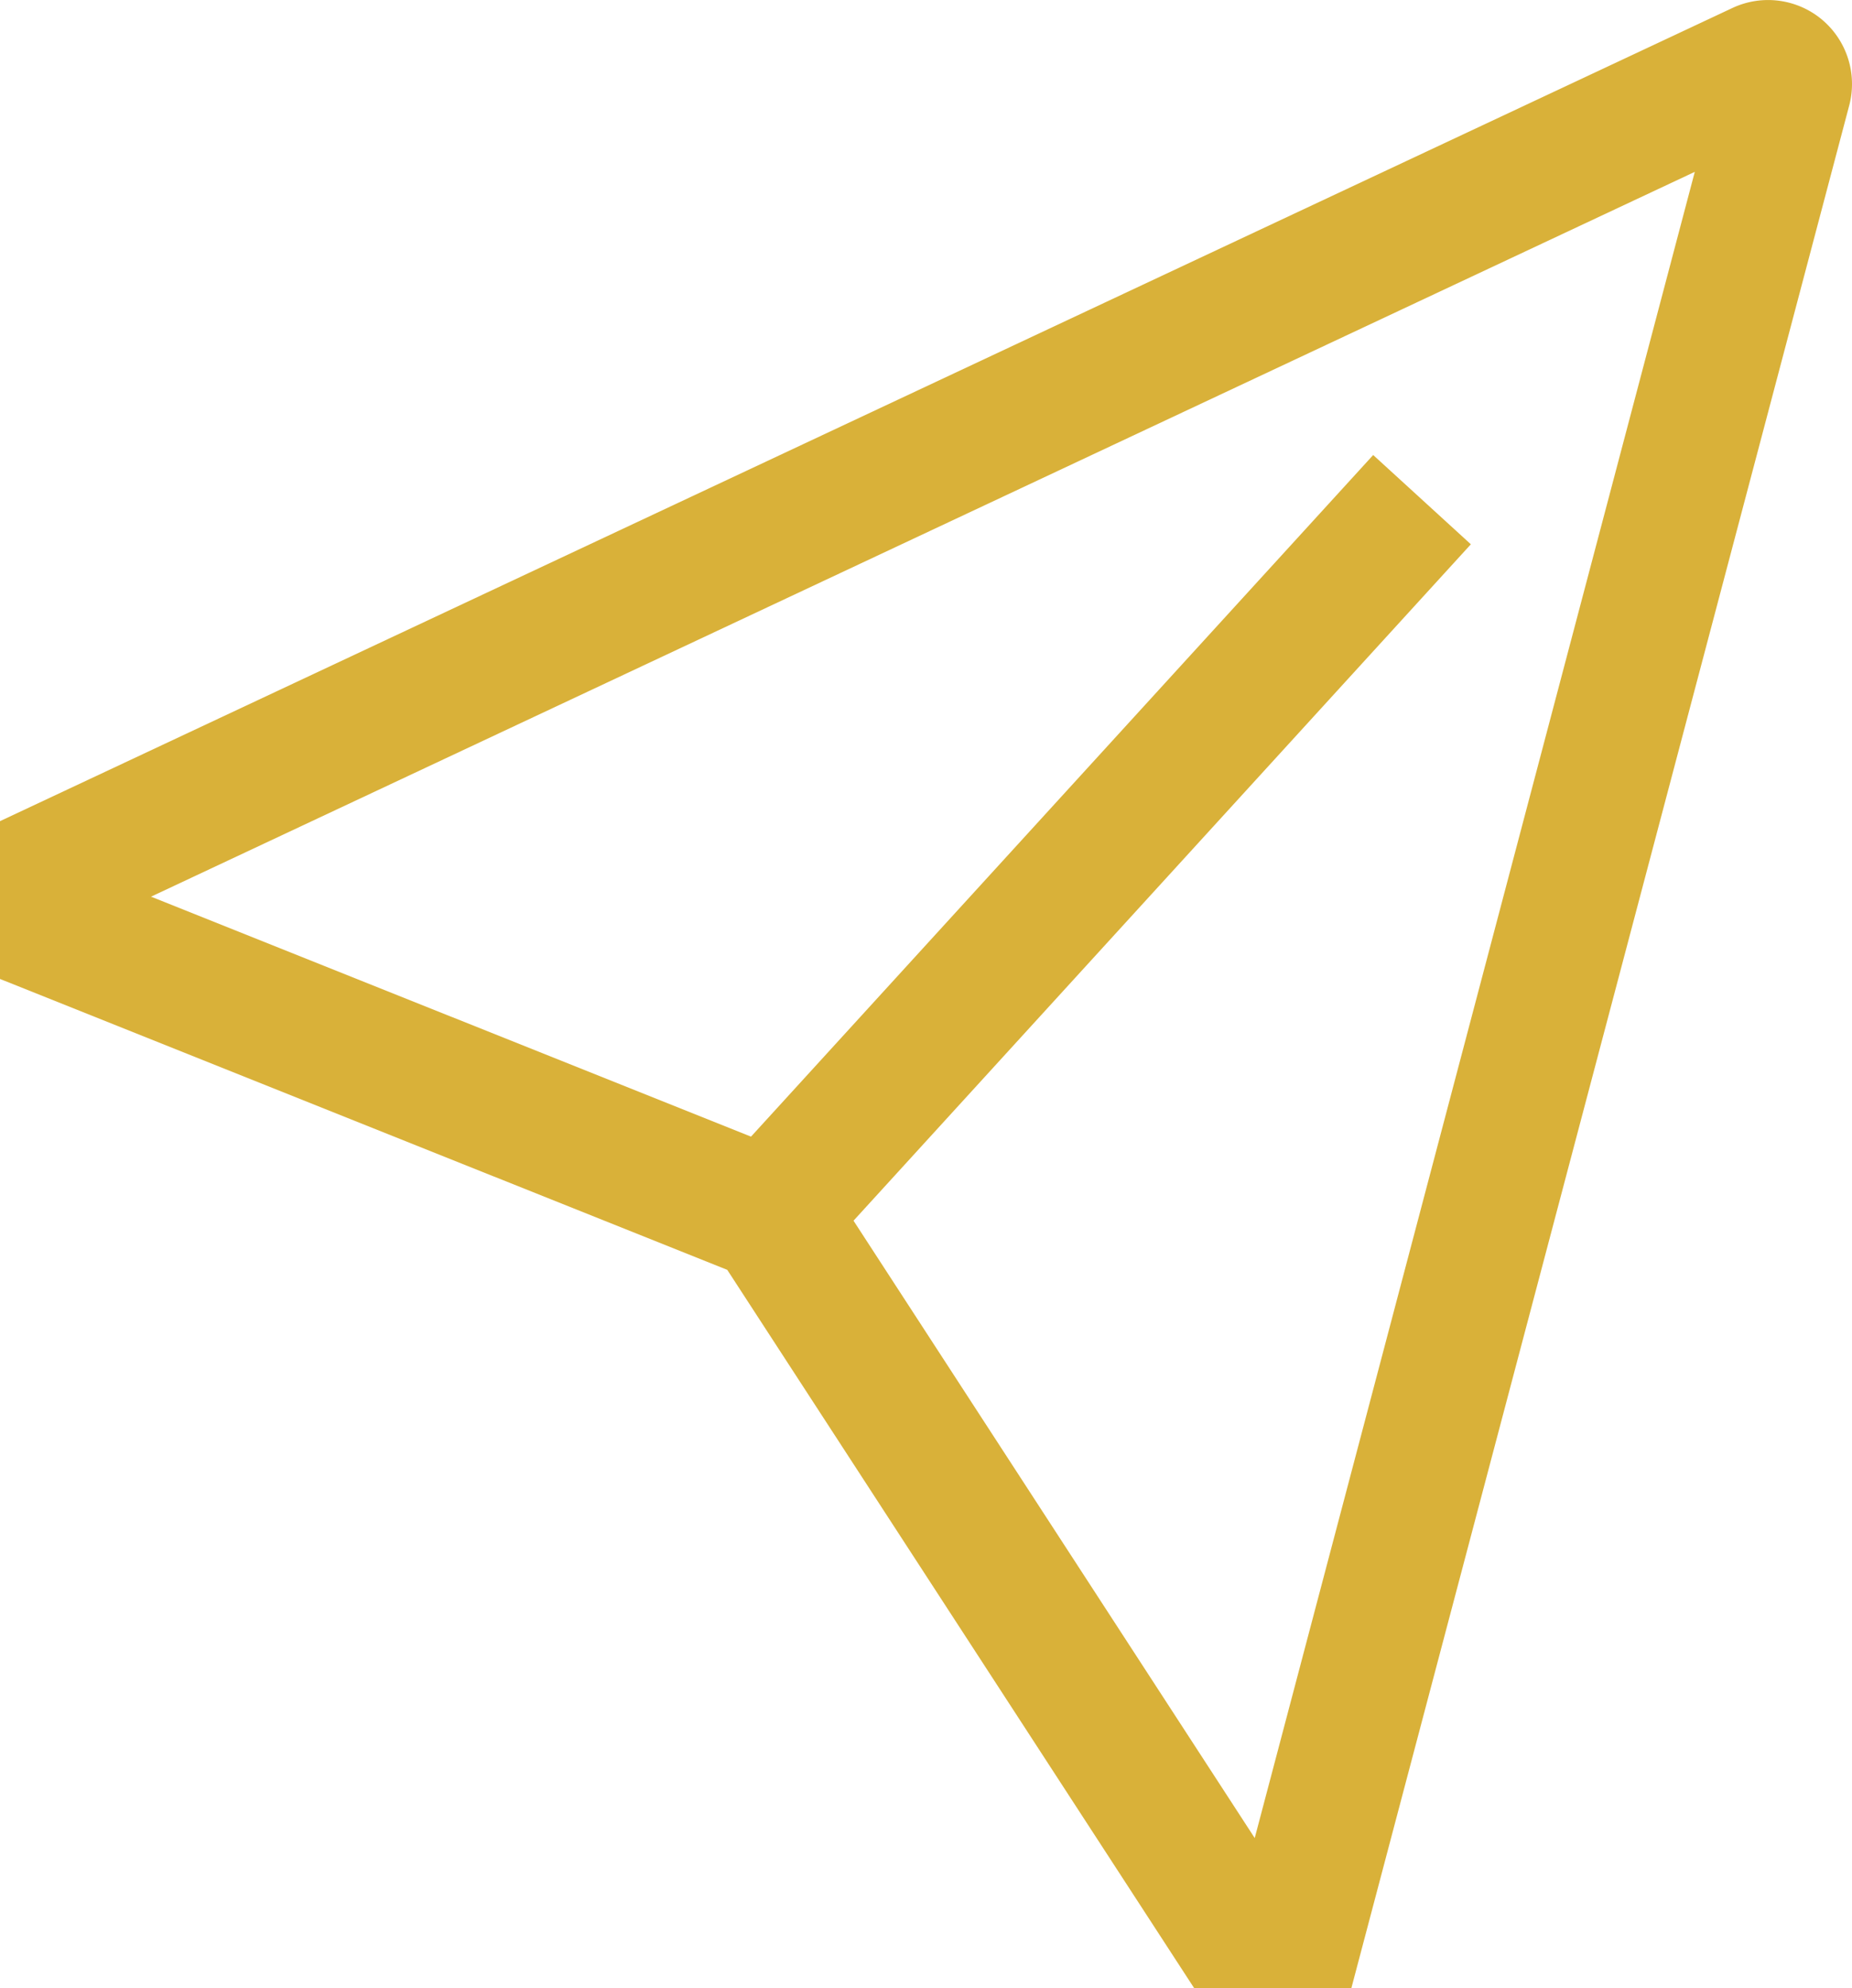 <svg xmlns="http://www.w3.org/2000/svg" width="14.961" height="16.058" viewBox="0 0 14.961 16.058">
  <path id="send" d="M17.089,1.223a.679.679,0,0,0-.721-.093l-14,6.57V8.971l5.879,2.351,3.771,5.8h1.271L17.311,1.916a.679.679,0,0,0-.221-.692ZM12.508,15.911,9.267,10.925l4.987-5.463-.789-.721L8.439,10.246,3.592,8.308,16.063,2.454Z" transform="translate(-2.372 -1.066)" fill="#d9b139"/>
</svg>
